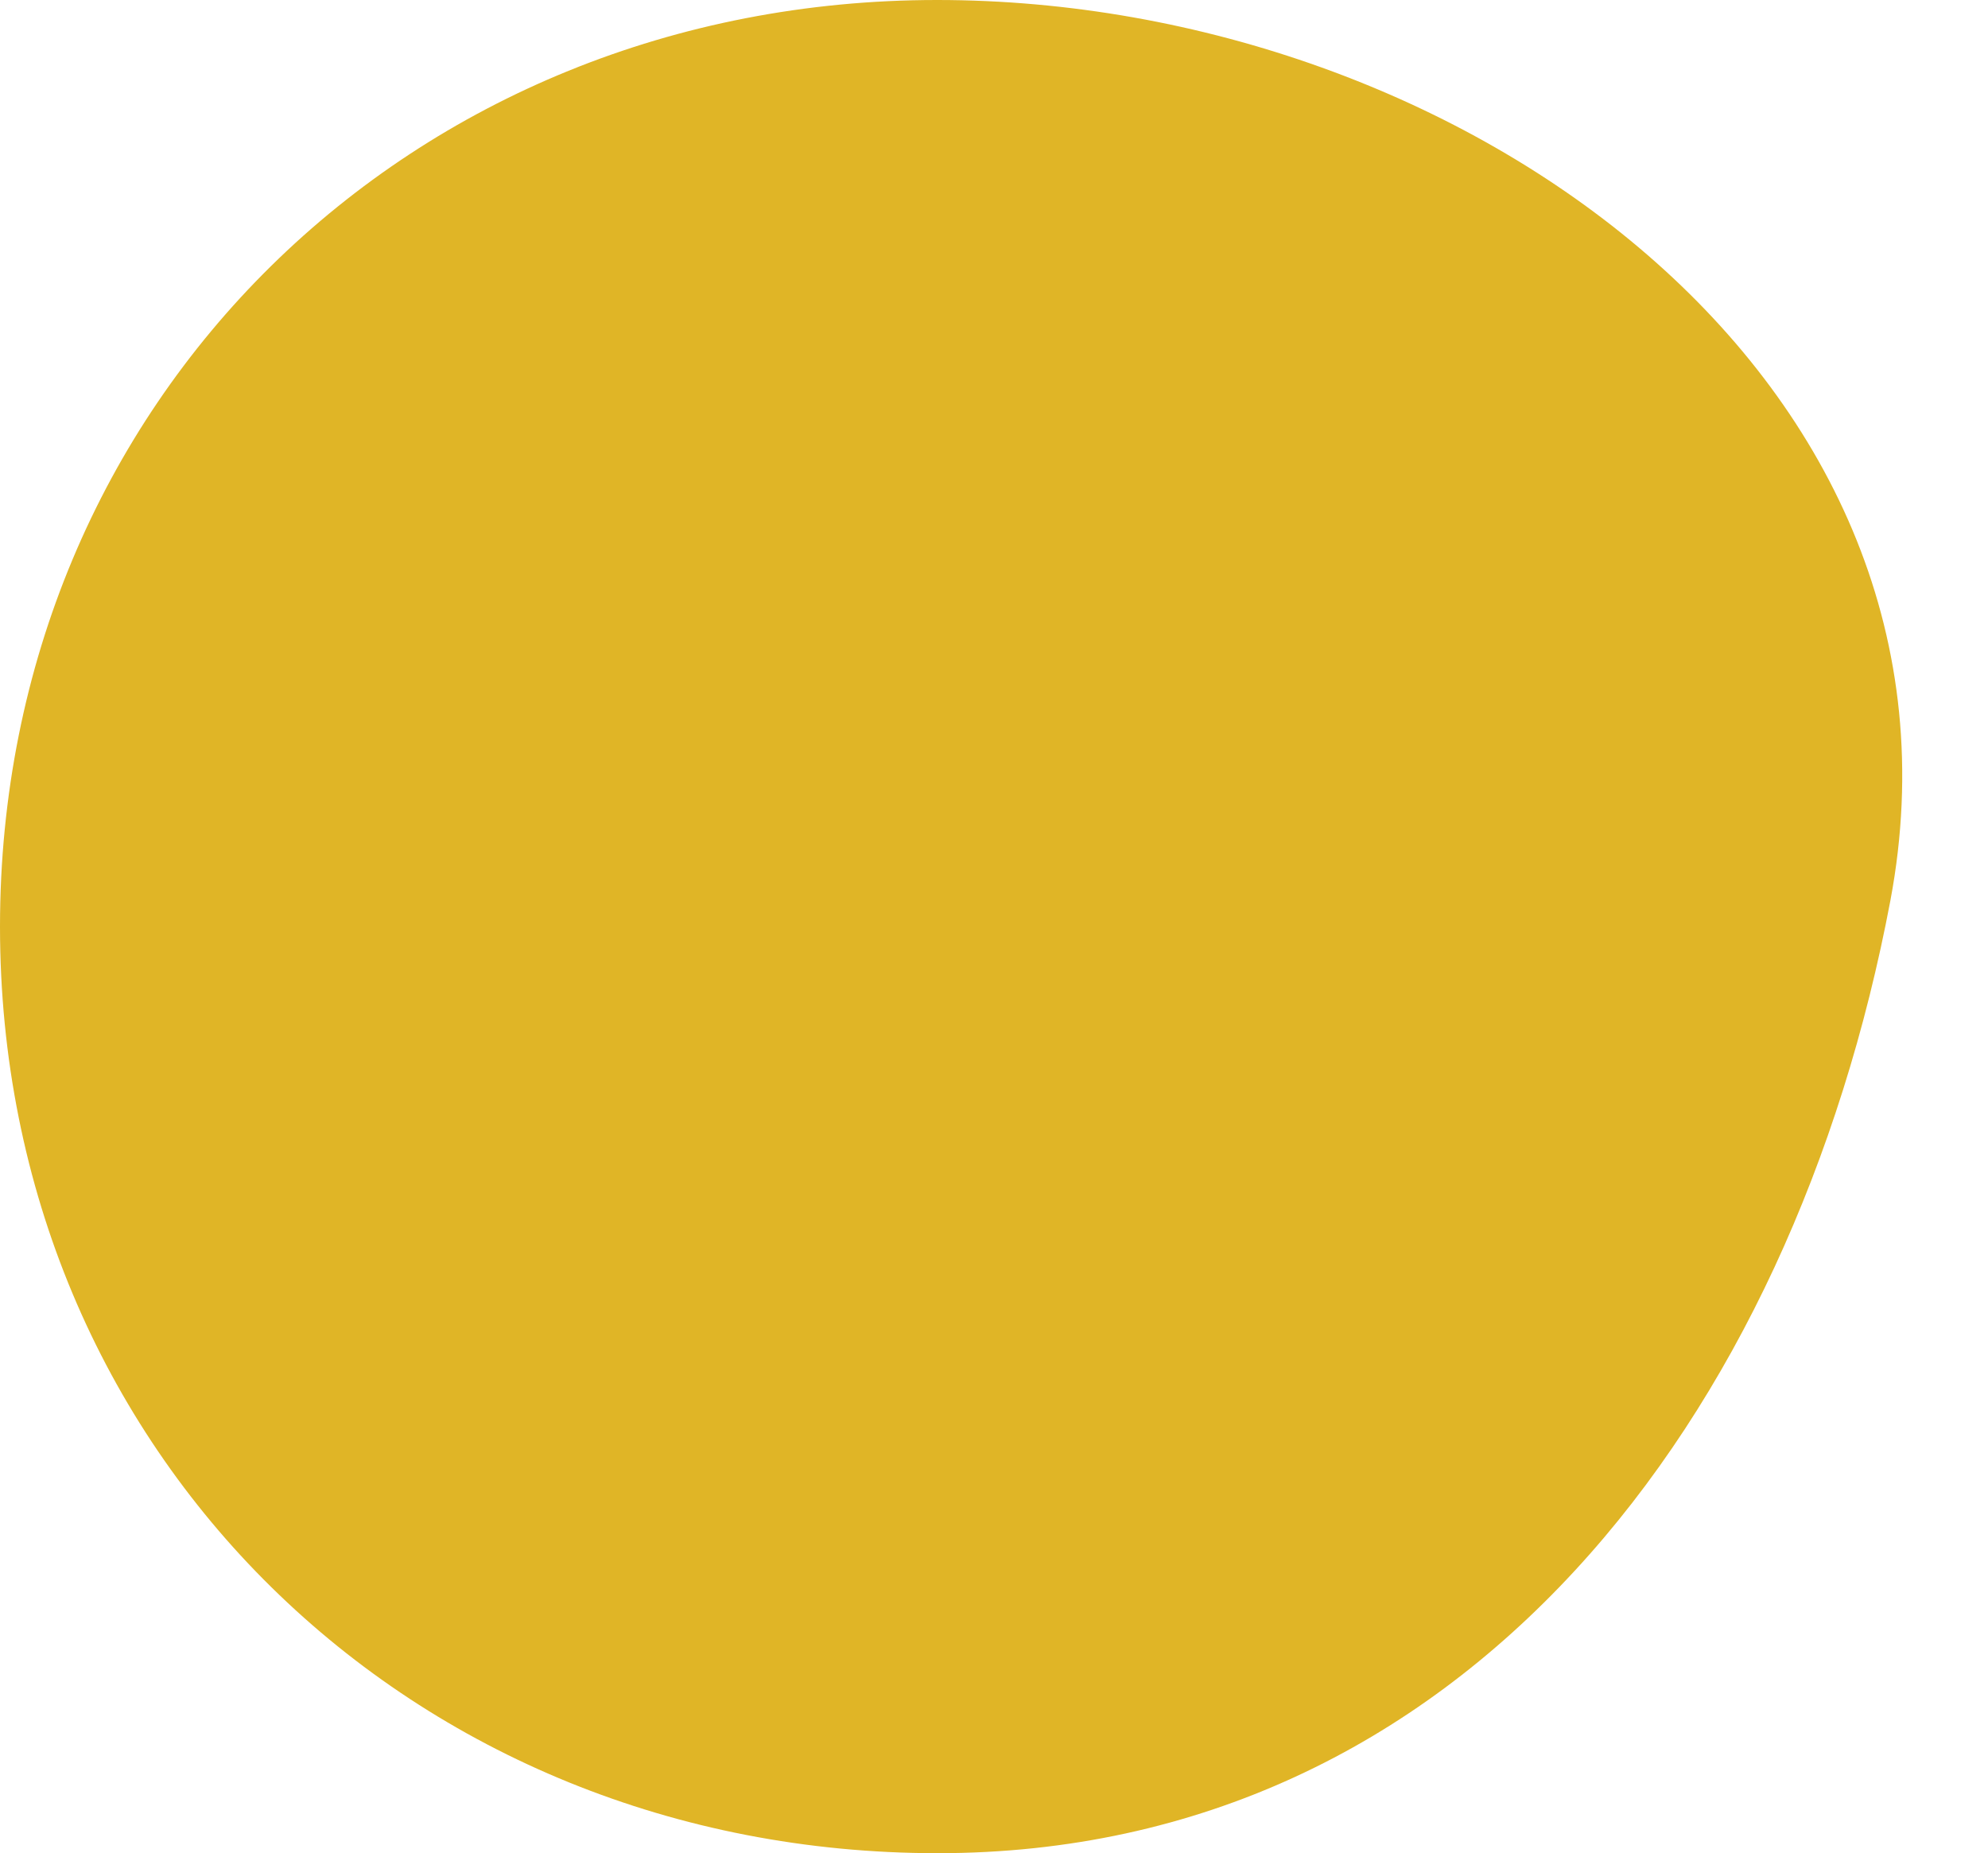 <?xml version="1.0" encoding="UTF-8" standalone="no"?><svg xmlns="http://www.w3.org/2000/svg" xmlns:xlink="http://www.w3.org/1999/xlink" fill="#000000" height="351.4" preserveAspectRatio="xMidYMid meet" version="1" viewBox="0.0 0.0 377.0 351.4" width="377" zoomAndPan="magnify"><g id="change1_1"><path d="M358.5,170.7c-18.5,98.1-80.9,180.7-180.7,180.7S0,275.5,0,175.7S77.9,0,177.7,0S377,72.1,358.5,170.7z" fill="#e0b526"/></g></svg>